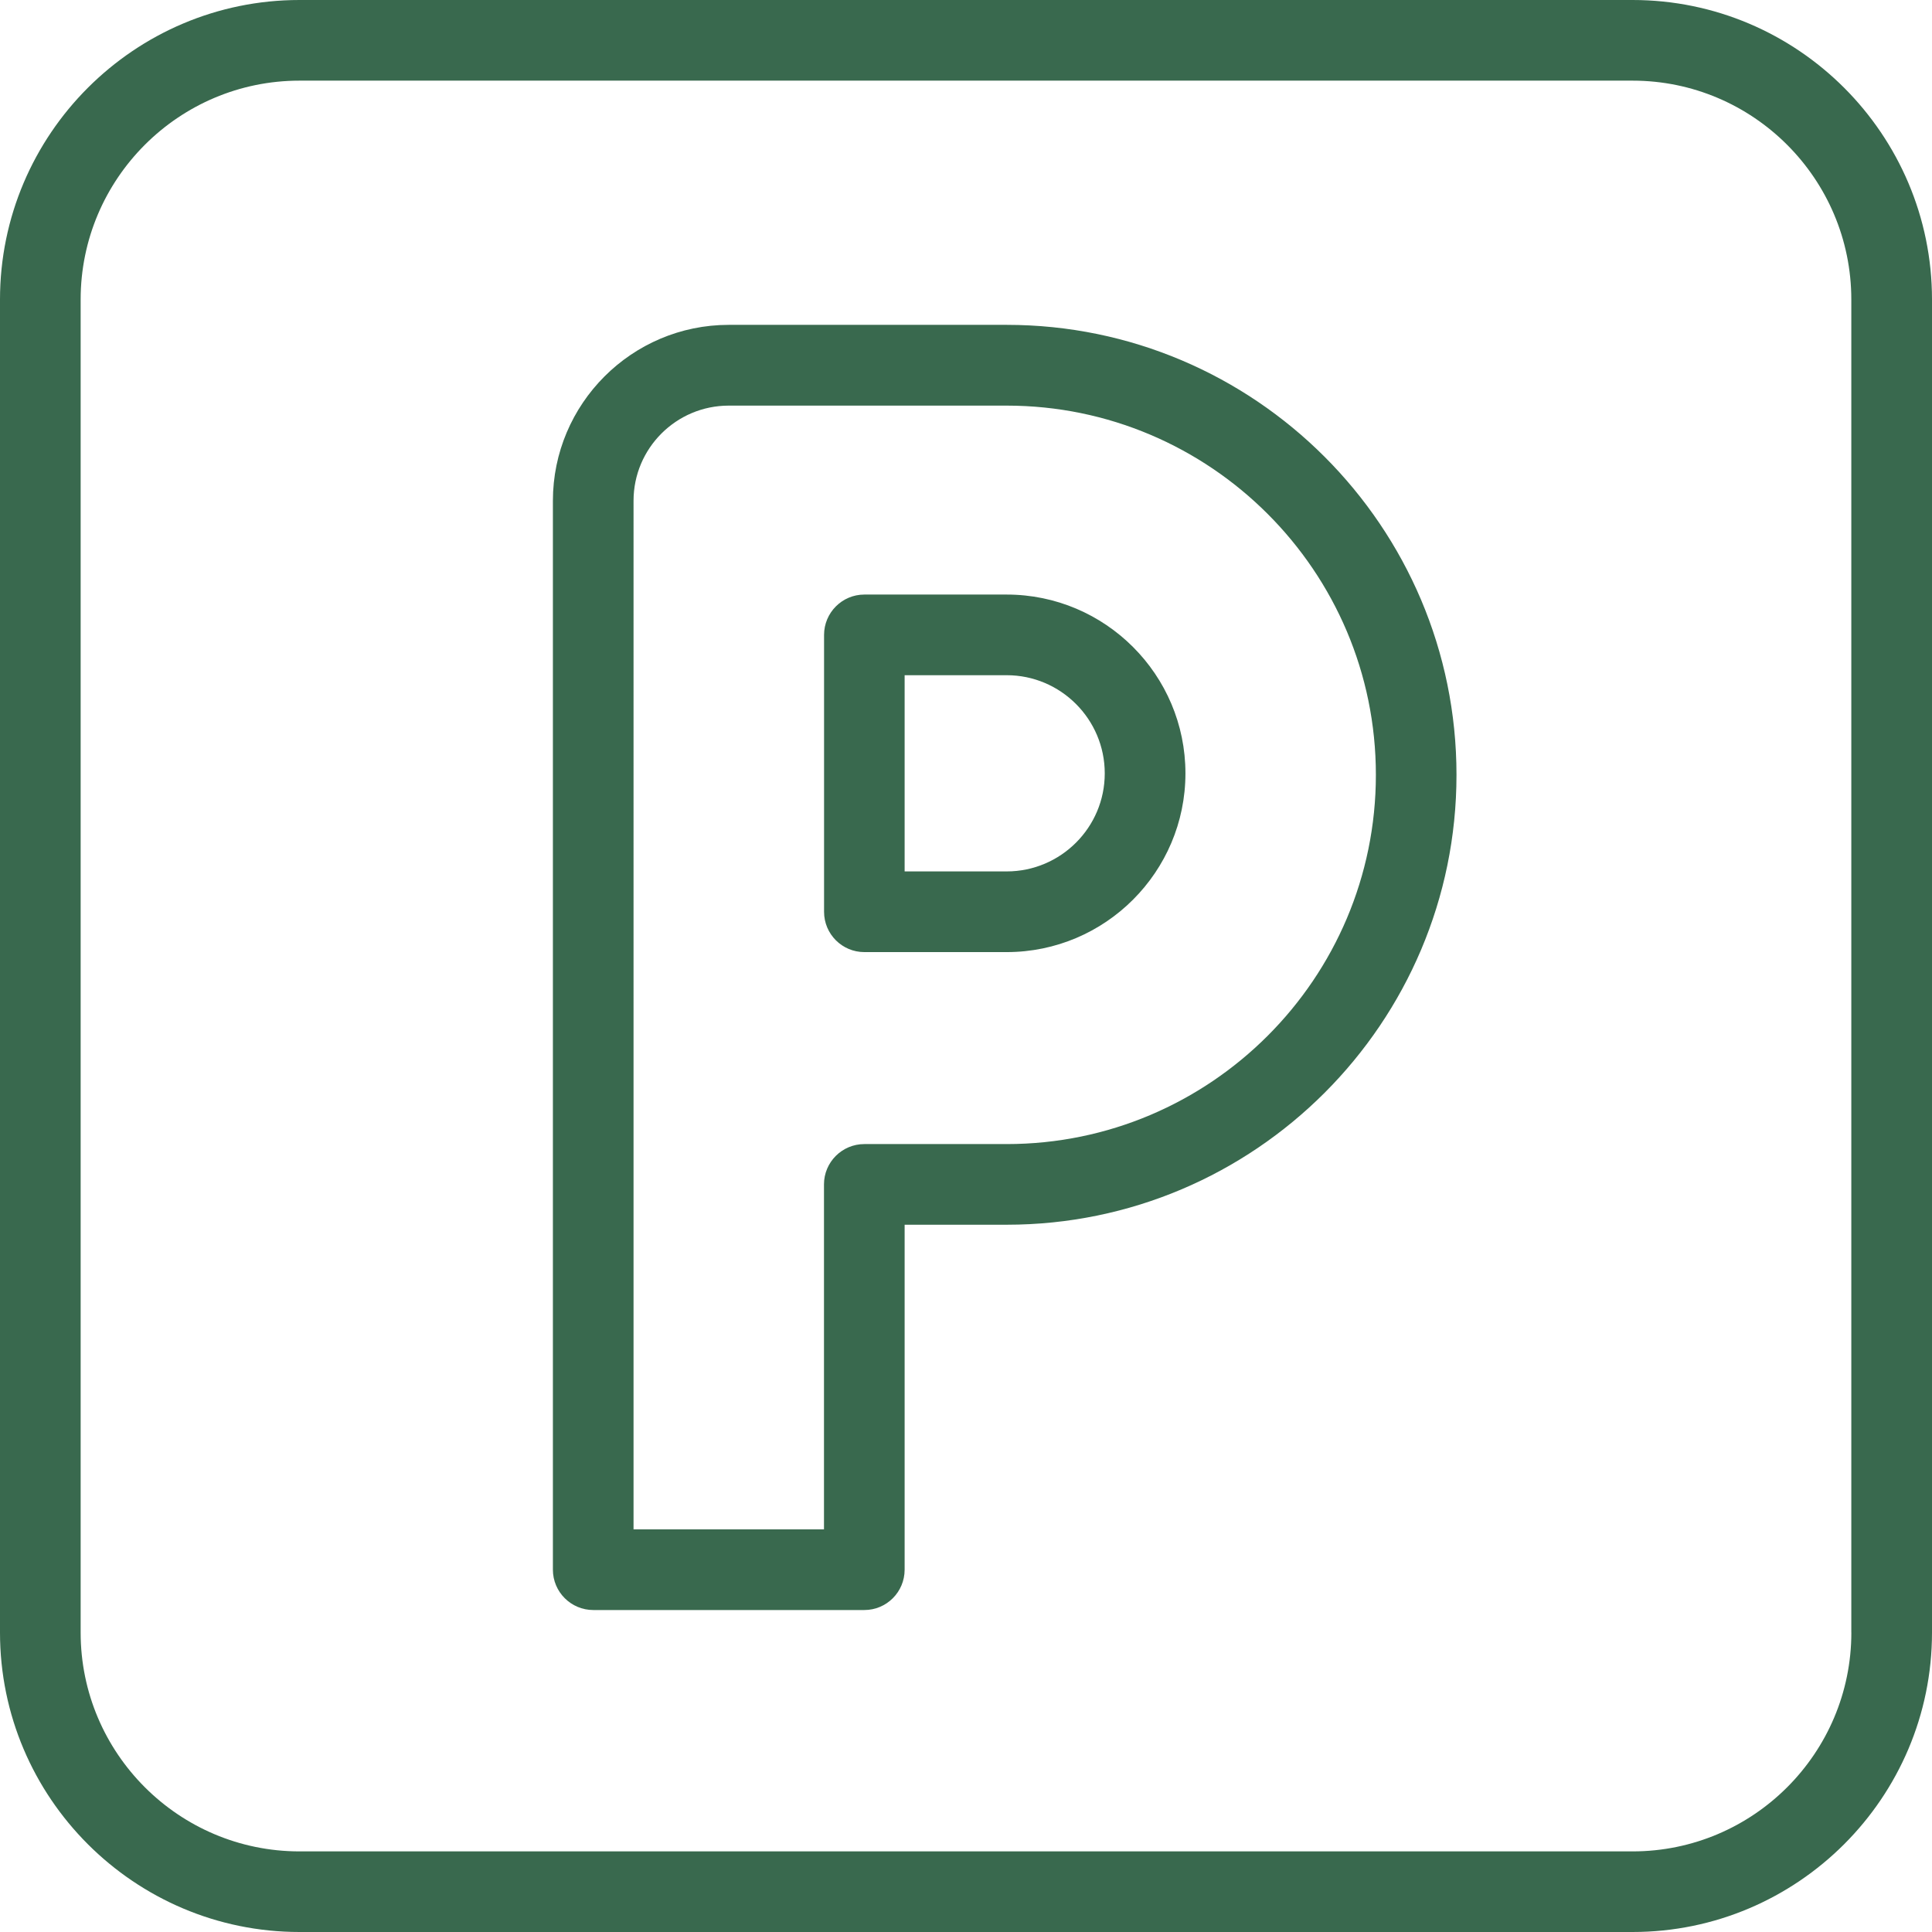 <?xml version="1.0" encoding="utf-8"?>
<!-- Generator: Adobe Illustrator 16.0.3, SVG Export Plug-In . SVG Version: 6.00 Build 0)  -->
<!DOCTYPE svg PUBLIC "-//W3C//DTD SVG 1.1//EN" "http://www.w3.org/Graphics/SVG/1.1/DTD/svg11.dtd">
<svg version="1.1" id="Warstwa_1" xmlns="http://www.w3.org/2000/svg" xmlns:xlink="http://www.w3.org/1999/xlink" x="0px" y="0px"
	 width="50.308px" height="50.309px" viewBox="0 0 50.308 50.309" enable-background="new 0 0 50.308 50.309" xml:space="preserve">
<g>
	<path fill="#39694E" d="M42.511,0H7.798C3.499,0,0,3.499,0,7.799v34.711c0,4.299,3.499,7.798,7.798,7.798h34.713
		c4.298,0,7.797-3.499,7.797-7.798V7.799C50.308,3.499,46.809,0,42.511,0z M48.208,42.511c0,3.142-2.556,5.698-5.696,5.698H7.798
		c-3.141,0-5.698-2.556-5.698-5.698V7.799c0-3.142,2.557-5.699,5.698-5.699h34.713c3.14,0,5.696,2.557,5.696,5.699V42.511z"/>
	<path fill="#39694E" d="M26.214,8.459h-7.237c-2.525,0-4.58,2.056-4.58,4.582v27.833c0,0.579,0.472,1.05,1.052,1.05h7.058
		c0.58,0,1.049-0.471,1.049-1.05v-8.983h2.658c6.458,0,11.712-5.256,11.712-11.714C37.927,13.716,32.672,8.459,26.214,8.459z
		 M26.214,29.791h-3.708c-0.579,0-1.05,0.471-1.05,1.049v8.984h-4.959V13.04c0-1.367,1.112-2.478,2.479-2.478h7.237
		c5.301,0,9.614,4.313,9.614,9.614C35.828,25.478,31.515,29.791,26.214,29.791z"/>
	<path fill="#39694E" d="M26.214,15.482h-3.707c-0.579,0-1.049,0.472-1.049,1.051v7.21c0,0.579,0.47,1.049,1.049,1.049h3.707
		c2.565,0,4.654-2.088,4.654-4.654C30.869,17.571,28.779,15.482,26.214,15.482z M26.214,22.691h-2.658v-5.109h2.658
		c1.406,0,2.553,1.146,2.553,2.556C28.768,21.545,27.621,22.691,26.214,22.691z"/>
</g>
</svg>

